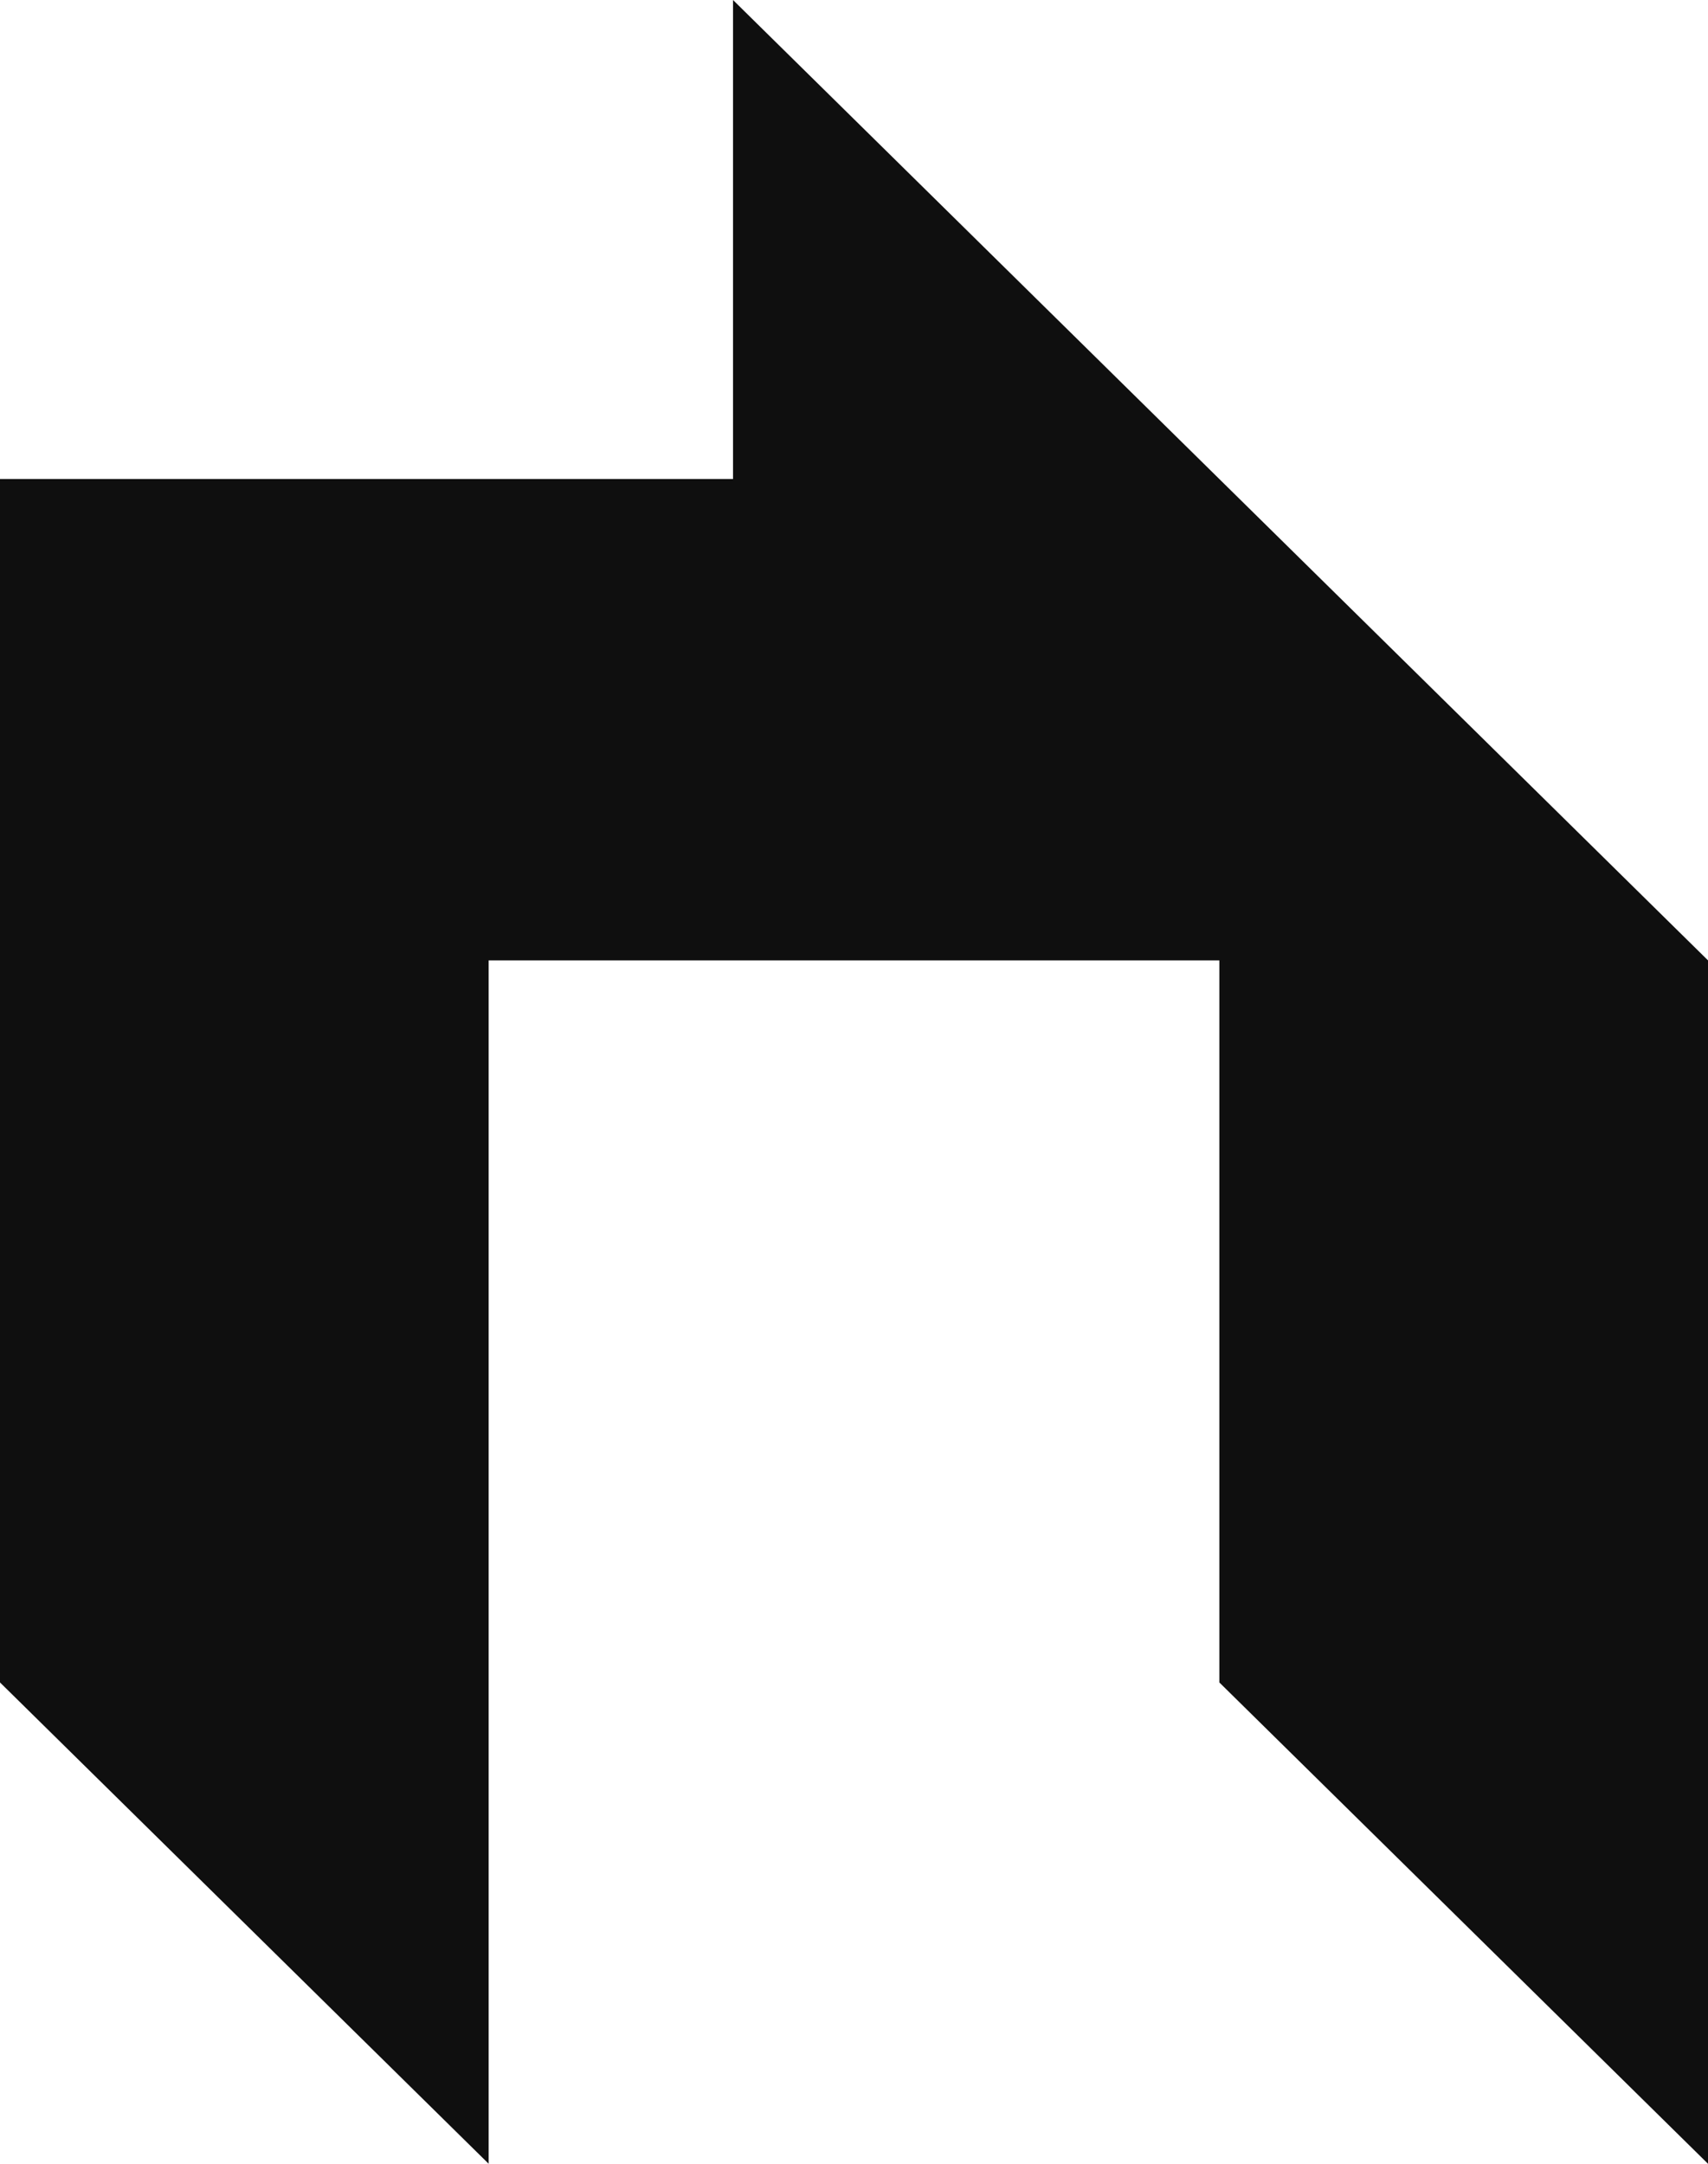<svg width="30" height="38" viewBox="0 0 30 38" fill="none" xmlns="http://www.w3.org/2000/svg">
<path d="M21.417 8.413L12.875 0V8.413H0V29.547L8.583 38V16.866H21.417V29.547L30 38V16.866L21.417 8.413Z" fill="#0F0F0F"/>
</svg>
